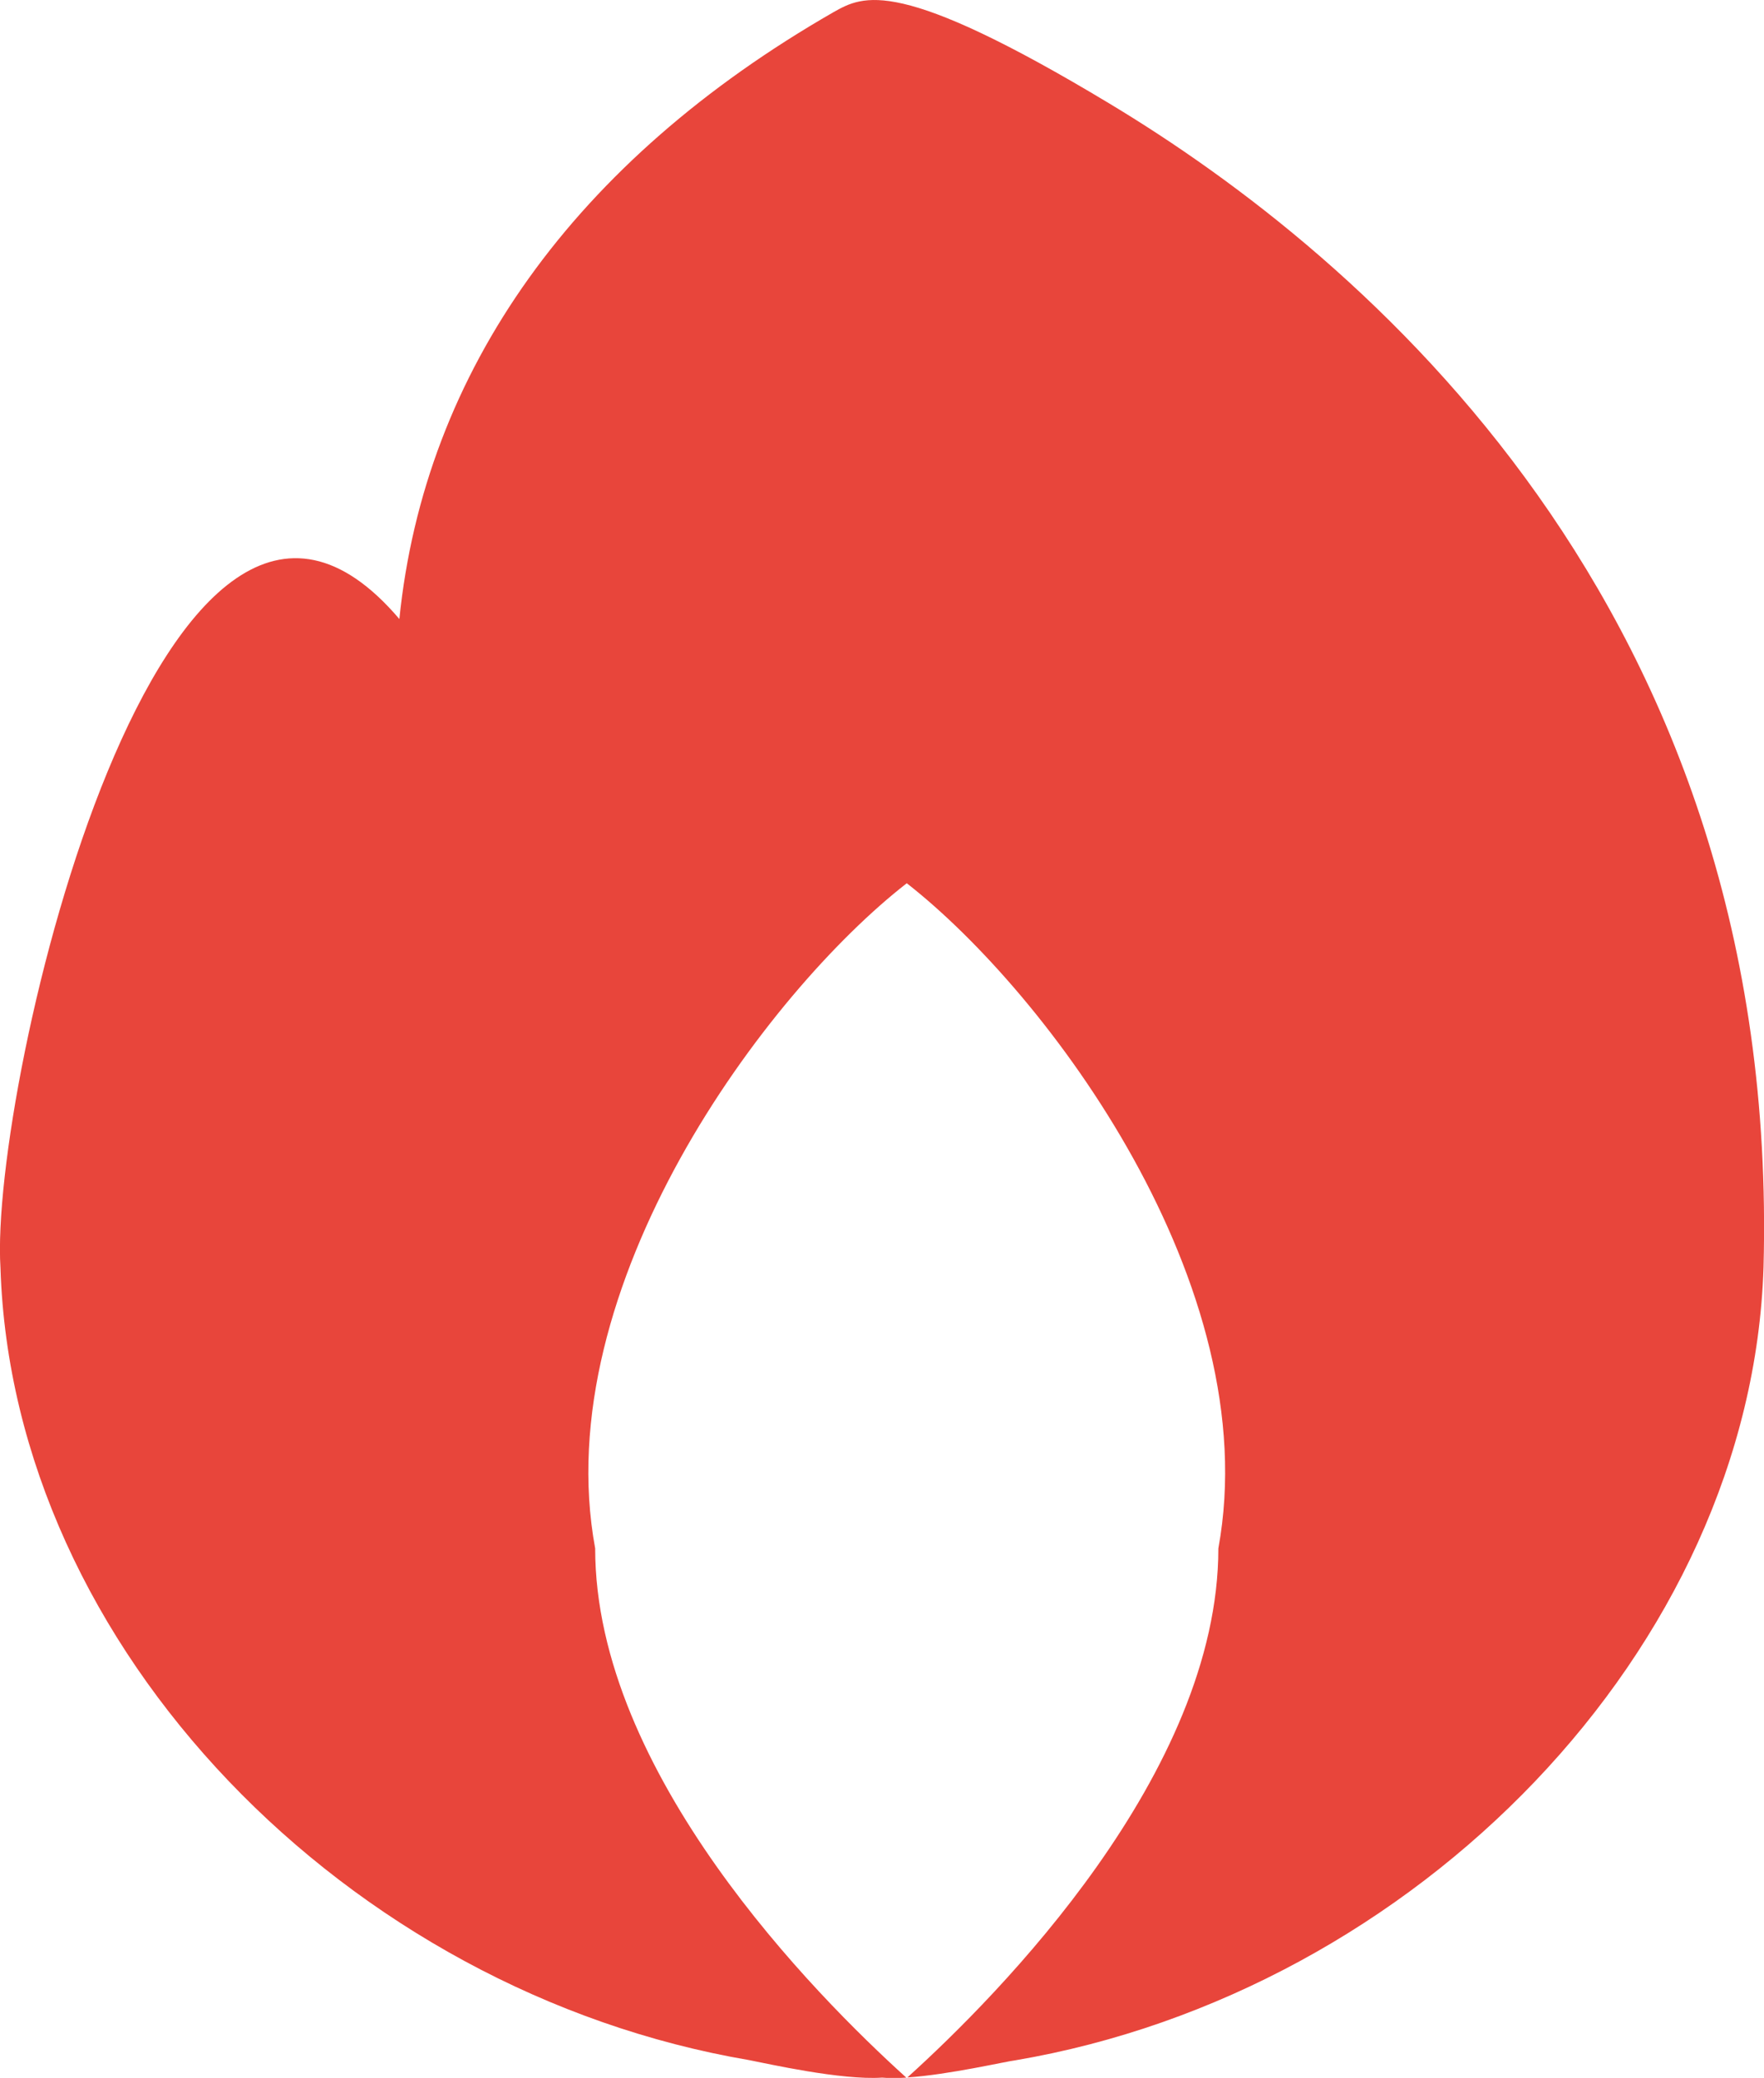 <svg xmlns="http://www.w3.org/2000/svg" id="Camada_1" data-name="Camada 1" viewBox="0 0 113.96 134.24"><defs><style>      .cls-1 {        fill: #e8453b;      }    </style></defs><path class="cls-1" d="M71.69,6.7C57.99-1.55,55.78-.3,53.84.79c-16.7,9.59-26.41,23.15-28.04,39.2C10.61,22.15-.7,70.18.03,81.9c.77,24.61,22.43,46.77,48.37,51.19,1.19.23,5.96,1.31,8.59,1.13h0c.44.04.98.04,1.56,0-5.91-5.34-20.1-19.68-20.1-34.19-3.12-16.93,11.06-35.91,20.13-42.97,9.09,7.1,23.24,26.01,20.13,42.97,0,14.5-14.18,28.84-20.09,34.18,2.7-.18,6.37-1.04,6.99-1.11,25.85-4.4,47.54-26.58,48.32-51.23,1.14-42.6-25.98-65.38-42.24-75.17Z"></path></svg>